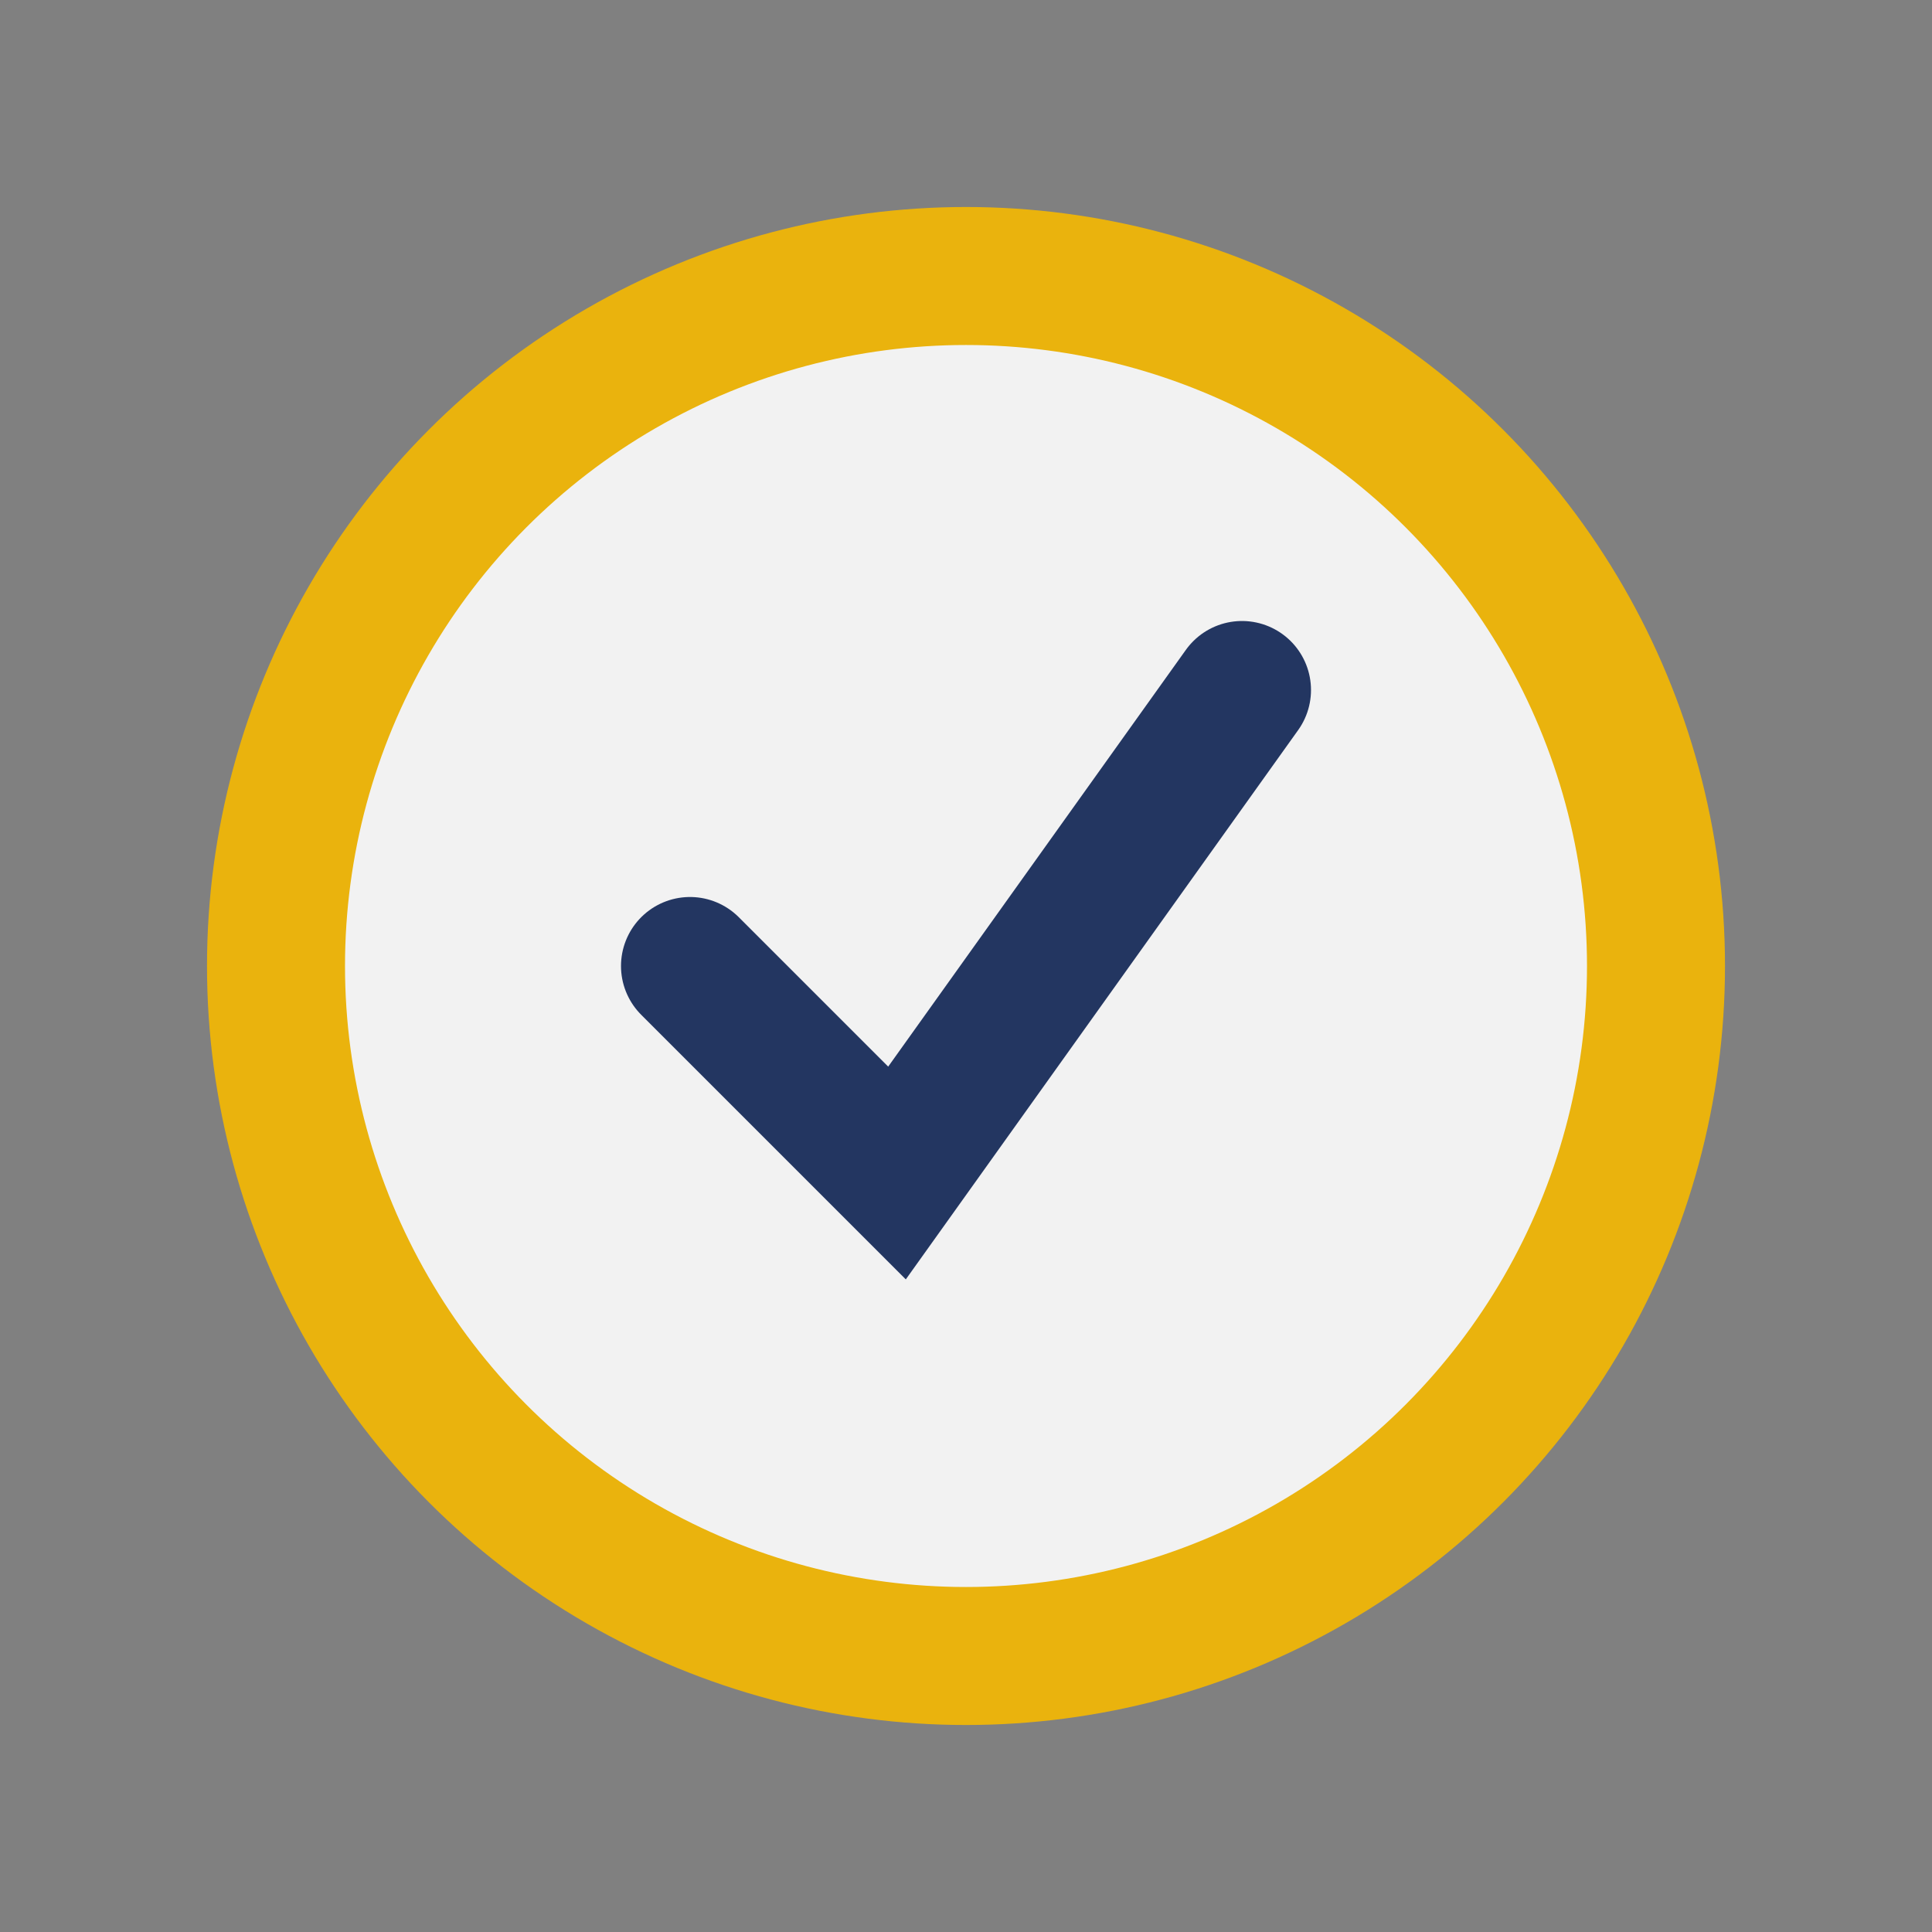 <?xml version="1.0" encoding="UTF-8"?>
<svg xmlns="http://www.w3.org/2000/svg" width="28" height="28" viewBox="0 0 28 28"><rect x="0" y="0" width="28" height="28" fill="#808080" stroke="none"/><circle cx="14" cy="14" r="10" fill="#F2F2F2" stroke="#EAB30D" stroke-width="2"/><path d="M10 14l3 3 5-7" fill="none" stroke="#233661" stroke-width="2" stroke-linecap="round"/></svg>
